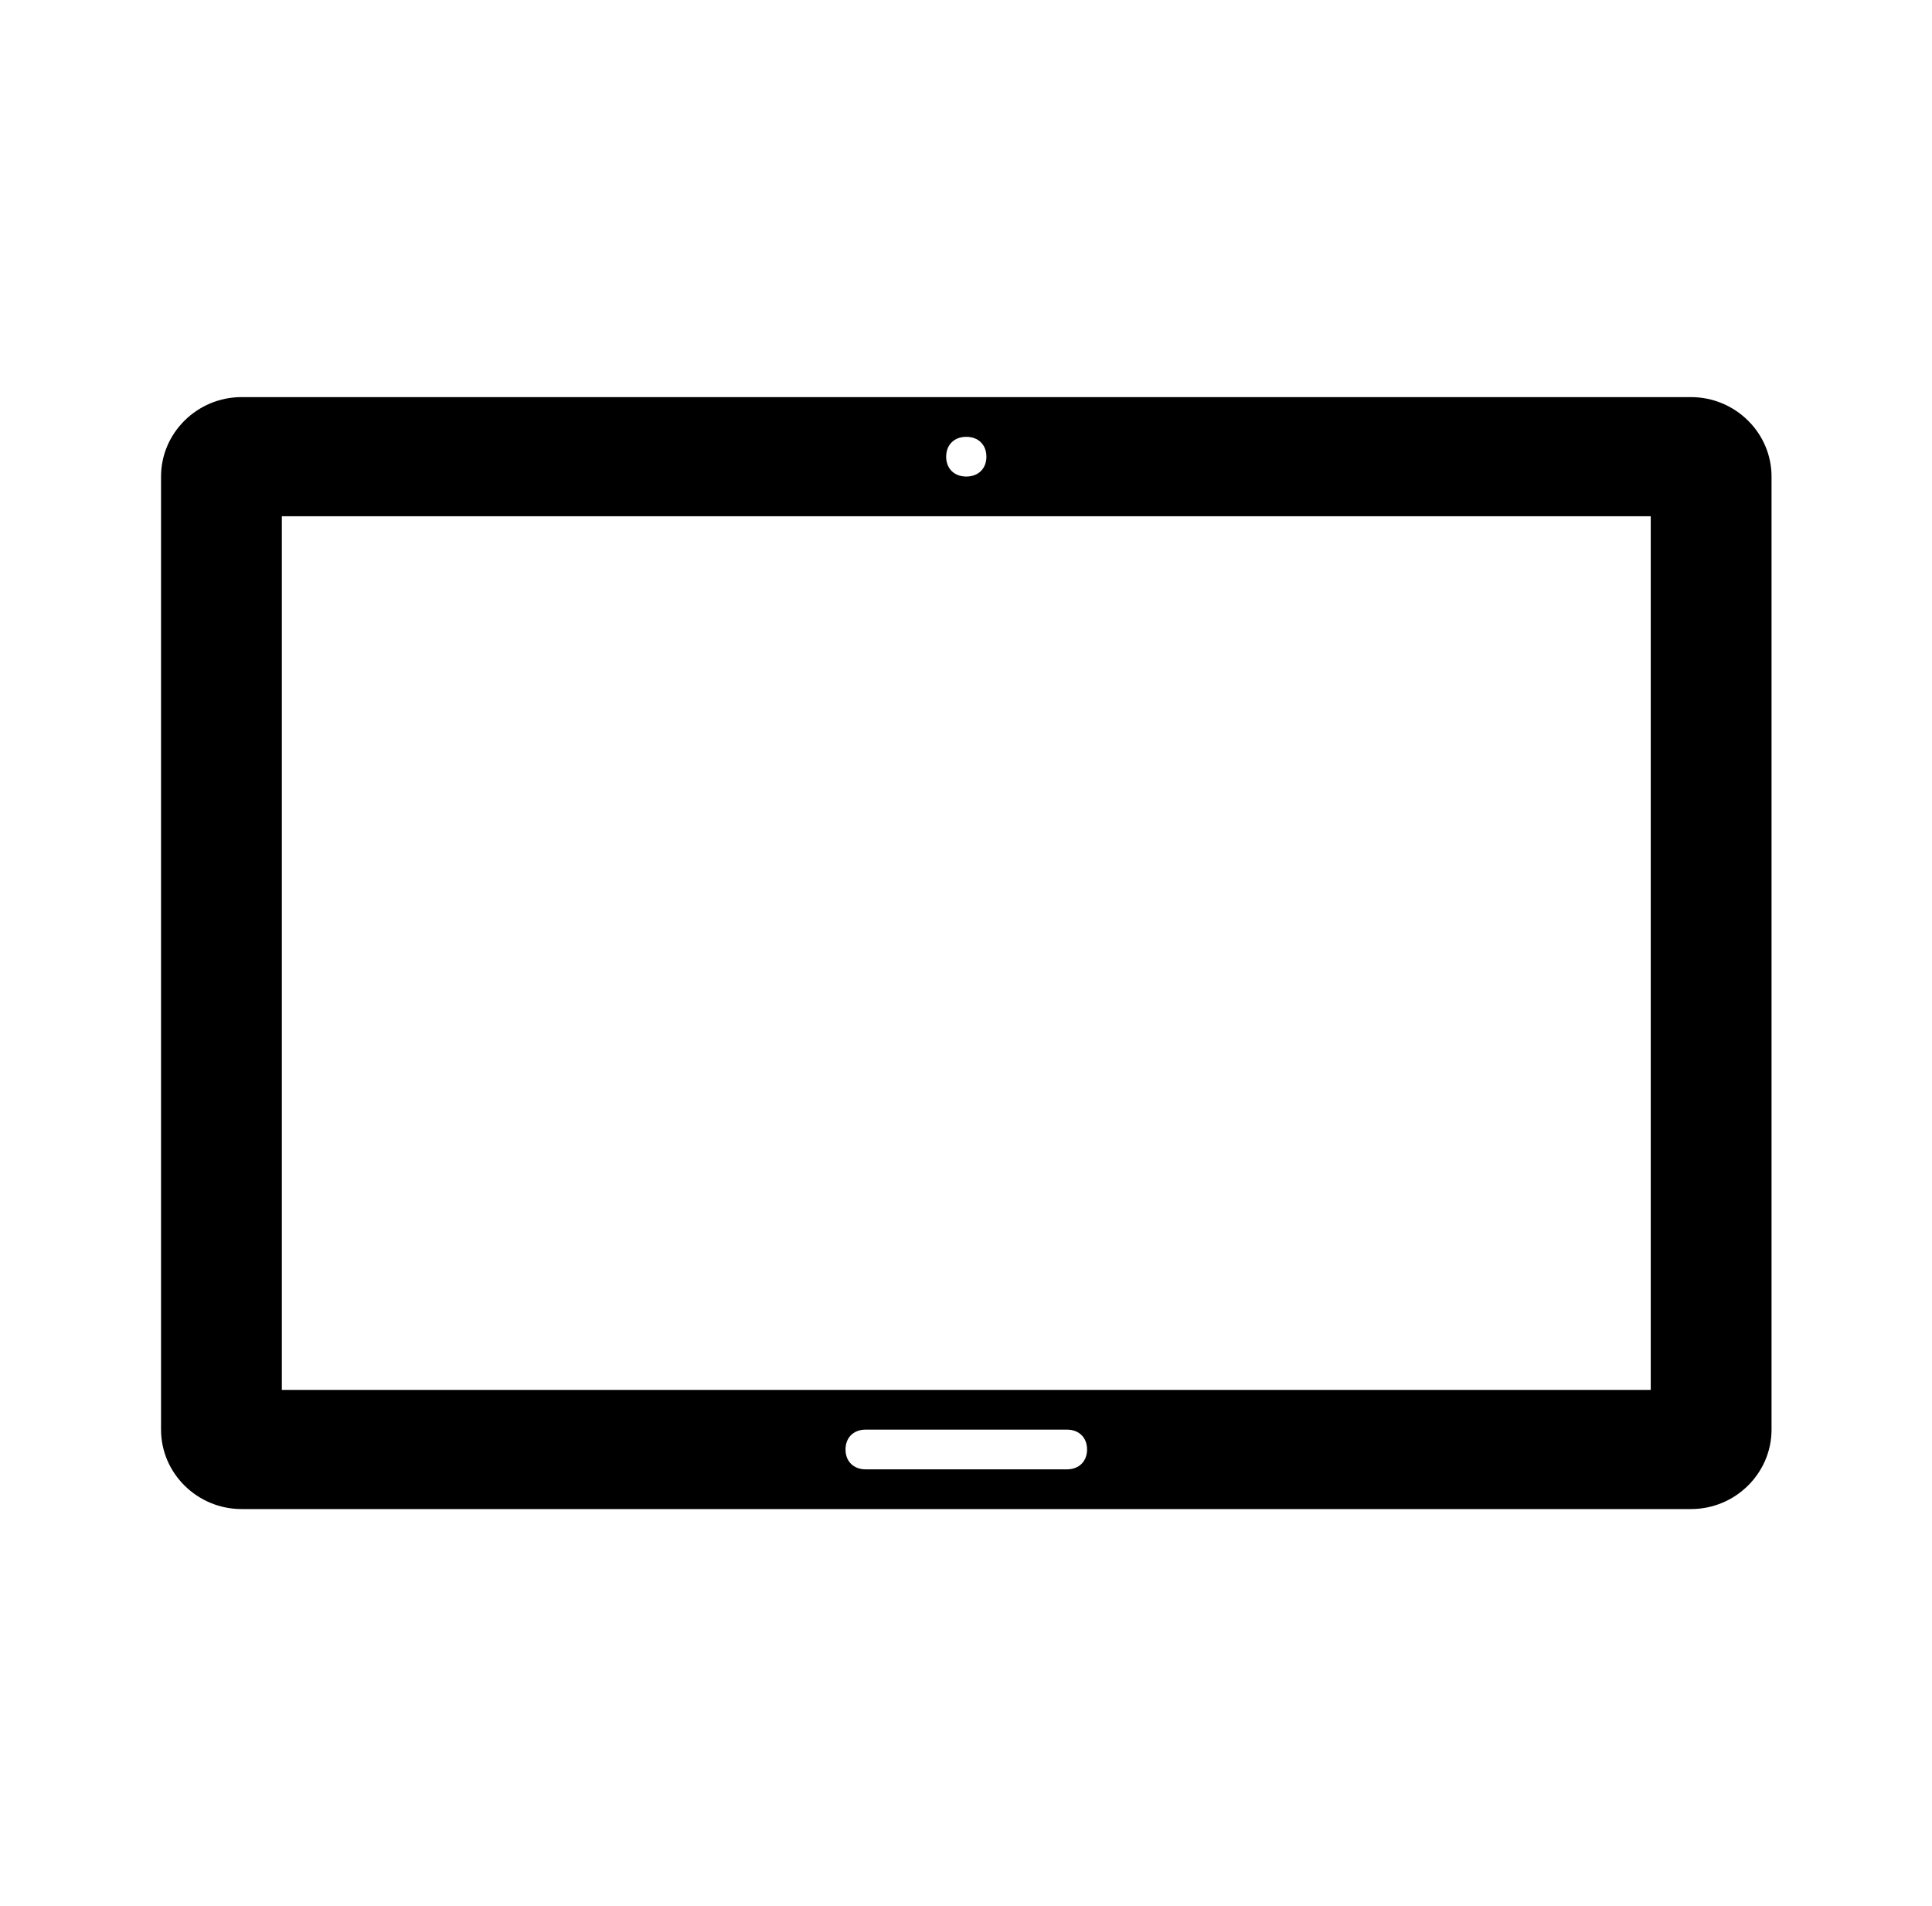 <svg width="74" height="73" xmlns="http://www.w3.org/2000/svg" xmlns:xlink="http://www.w3.org/1999/xlink" xml:space="preserve" overflow="hidden"><defs><clipPath id="clip0"><rect x="22" y="793" width="74" height="73"/></clipPath></defs><g clip-path="url(#clip0)" transform="translate(-22 -793)"><path d="M62.354 53.229 10.646 53.229 10.646 19.771 62.354 19.771 62.354 53.229ZM40.302 56.271 32.698 56.271C32.242 56.271 31.938 55.967 31.938 55.51 31.938 55.054 32.242 54.75 32.698 54.75L40.302 54.75C40.758 54.75 41.062 55.054 41.062 55.51 41.062 55.967 40.758 56.271 40.302 56.271ZM36.5 16.729C36.956 16.729 37.26 17.033 37.26 17.49 37.26 17.946 36.956 18.25 36.5 18.25 36.044 18.25 35.74 17.946 35.74 17.49 35.74 17.033 36.044 16.729 36.5 16.729ZM63.875 15.208 9.125 15.208C7.452 15.208 6.083 16.577 6.083 18.25L6.083 54.75C6.083 56.423 7.452 57.792 9.125 57.792L63.875 57.792C65.548 57.792 66.917 56.423 66.917 54.75L66.917 18.25C66.917 16.577 65.548 15.208 63.875 15.208Z" transform="matrix(1.014 0 0 1 22 793)"/></g></svg>